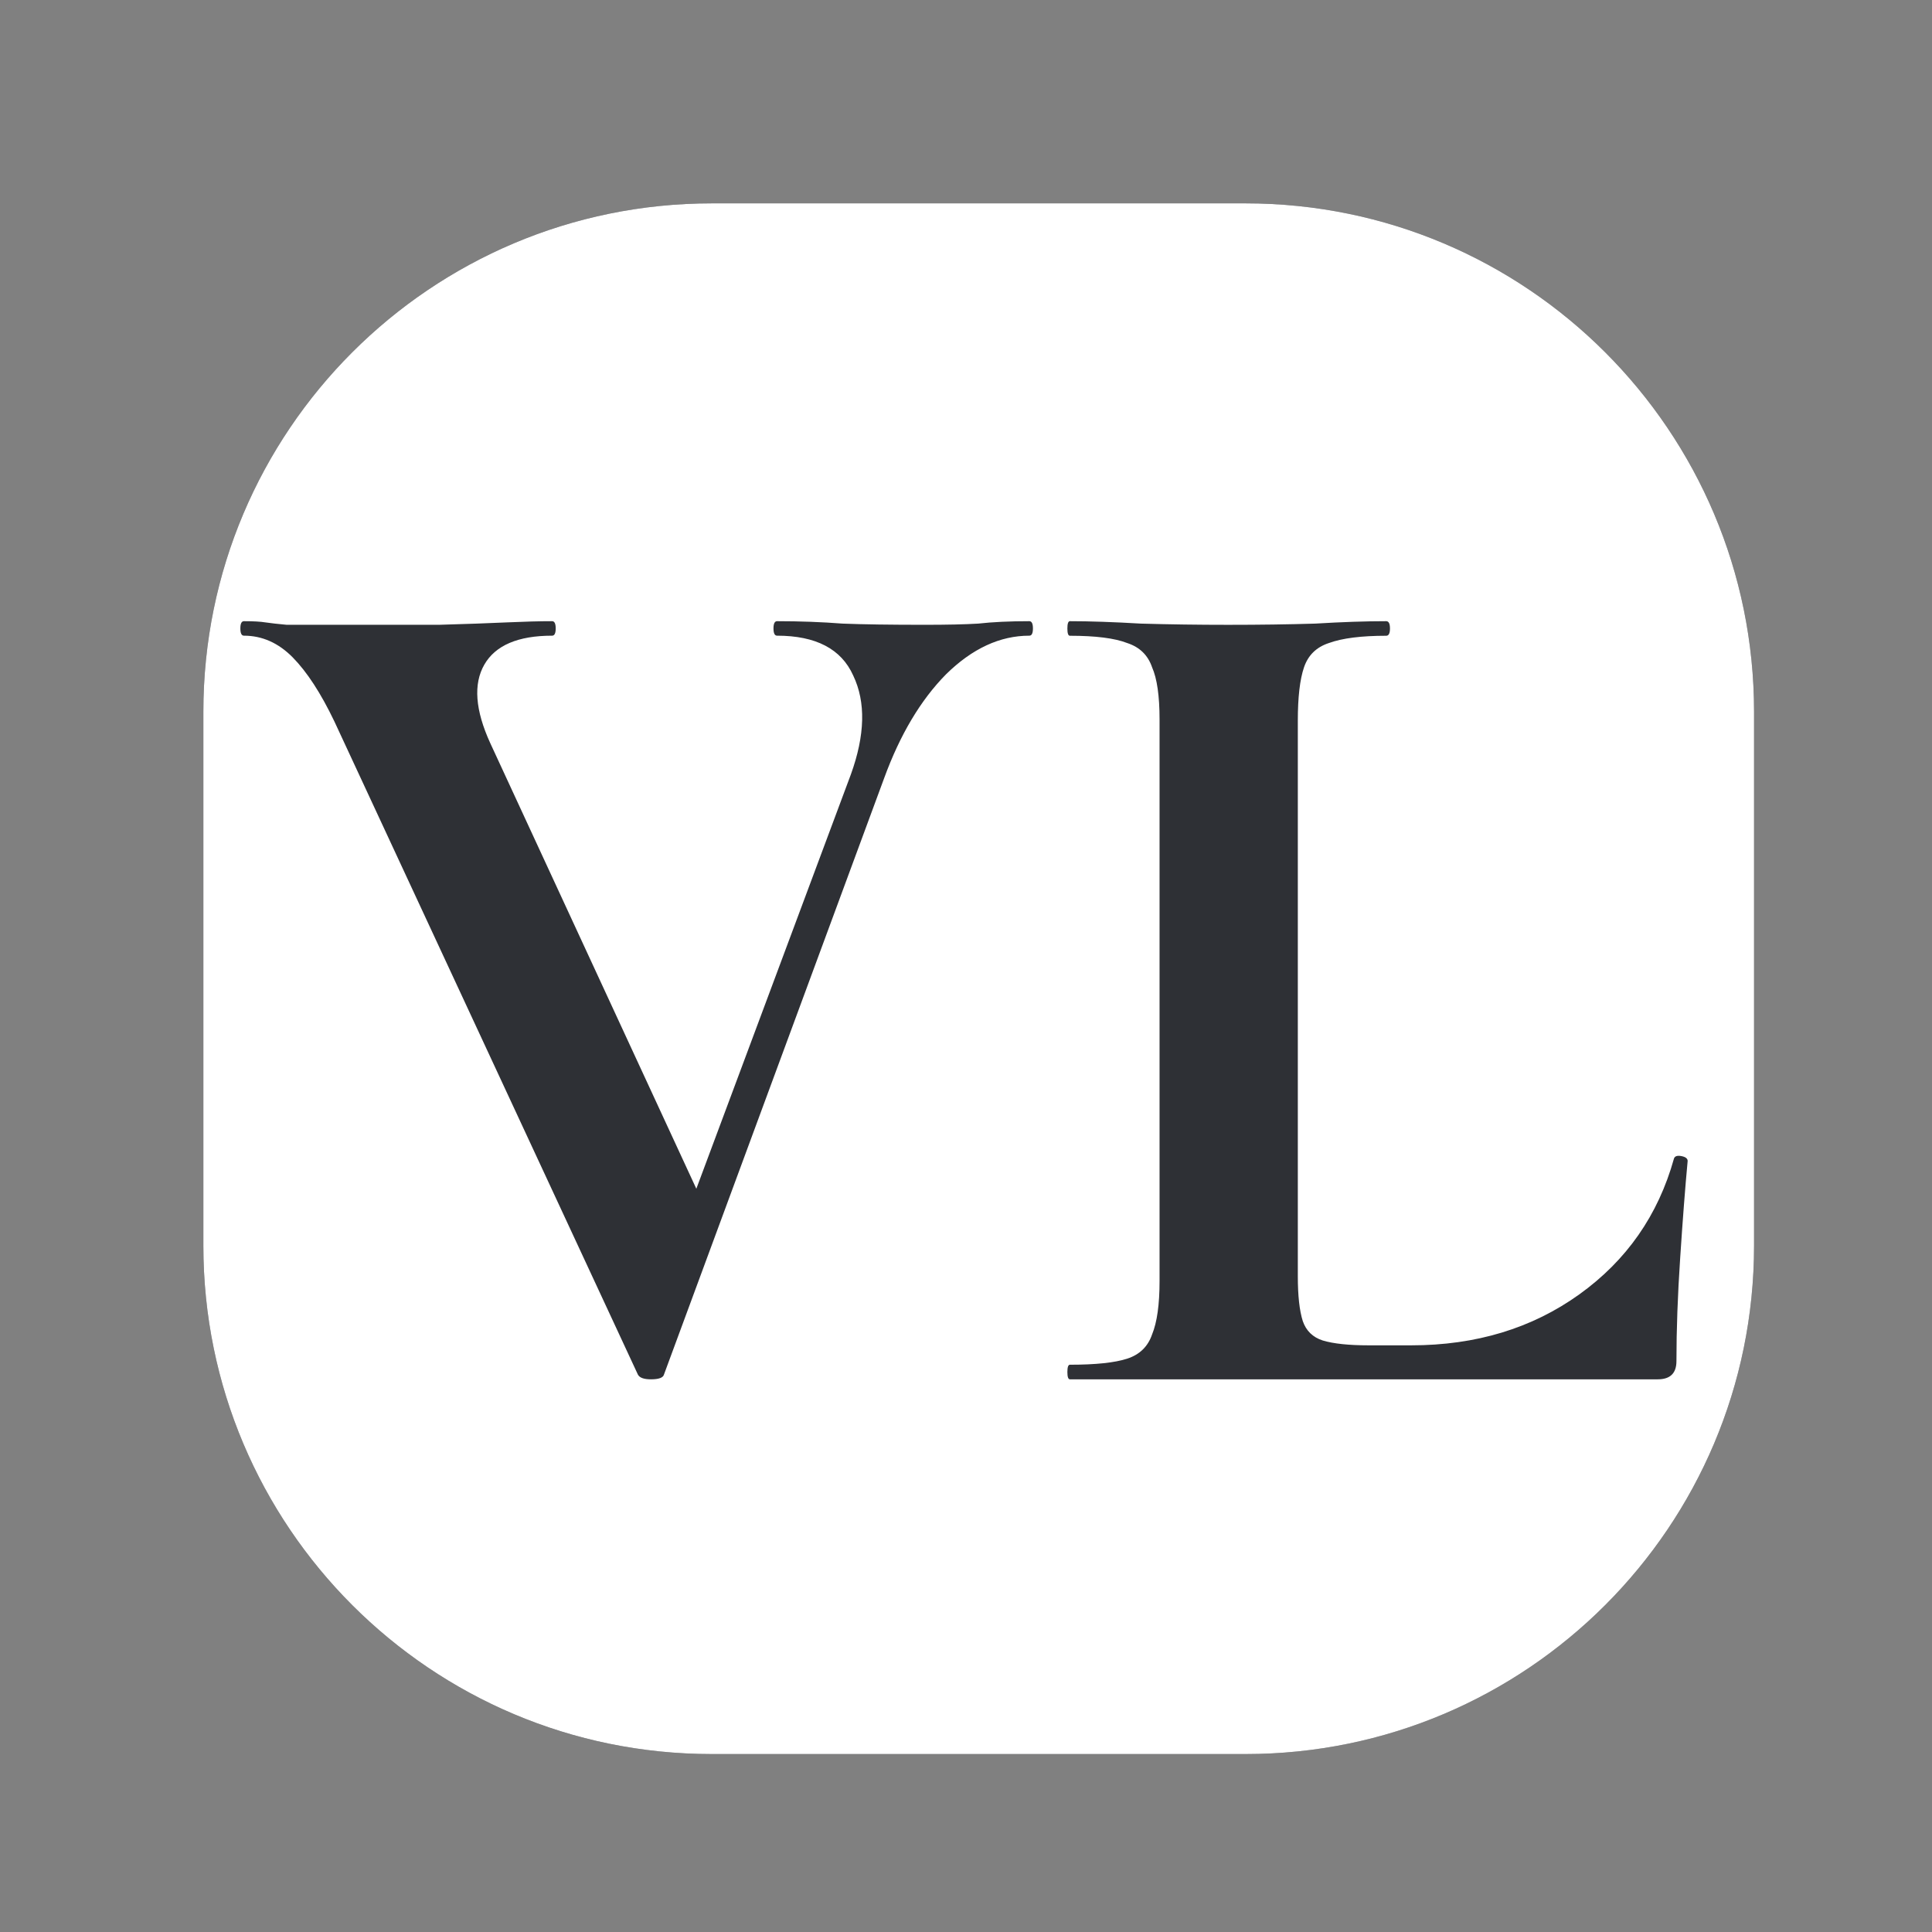 <?xml version="1.0" encoding="UTF-8"?> <svg xmlns="http://www.w3.org/2000/svg" width="76" height="76" viewBox="0 0 76 76" fill="none"><rect x="0" y="0" width="76" height="76" fill="#808080" stroke="none"/><path d="M8 28C8 16.954 16.954 8 28 8H49C60.046 8 69 16.954 69 28V49C69 60.046 60.046 69 49 69H28C16.954 69 8 60.046 8 49V28Z" fill="#2E3035"></path><path d="M49 8C60.046 8 69 16.954 69 28V49C69 60.046 60.046 69 49 69H28C16.954 69 8 60.046 8 49V28C8 16.954 16.954 8 28 8H49ZM40.492 24.436C39.712 24.436 39.041 24.468 38.48 24.531C37.949 24.563 37.246 24.578 36.372 24.578C35.03 24.578 33.954 24.563 33.143 24.531C32.331 24.468 31.472 24.436 30.567 24.436C30.474 24.437 30.427 24.531 30.427 24.721C30.427 24.91 30.474 25.006 30.567 25.006C32.097 25.006 33.095 25.529 33.563 26.573C34.063 27.618 34.031 28.916 33.47 30.467L27.392 46.762L19.285 29.232C18.692 27.934 18.615 26.905 19.052 26.145C19.489 25.386 20.378 25.006 21.72 25.006C21.813 25.006 21.86 24.911 21.86 24.721C21.86 24.531 21.813 24.436 21.72 24.436C21.221 24.436 20.628 24.452 19.941 24.483C19.255 24.515 18.365 24.547 17.273 24.578H11.28C10.937 24.547 10.656 24.515 10.438 24.483C10.25 24.452 9.97 24.436 9.596 24.436C9.502 24.436 9.455 24.531 9.455 24.721C9.455 24.911 9.502 25.006 9.596 25.006C10.313 25.006 10.953 25.291 11.515 25.86C12.076 26.43 12.623 27.27 13.153 28.378L25.091 54.068C25.153 54.195 25.325 54.259 25.605 54.259C25.918 54.259 26.089 54.195 26.12 54.068L34.781 30.609C35.405 28.9 36.216 27.538 37.215 26.525C38.245 25.512 39.337 25.006 40.492 25.006C40.586 25.006 40.633 24.911 40.633 24.721C40.633 24.531 40.586 24.437 40.492 24.436ZM54.531 24.436C53.715 24.436 52.783 24.468 51.738 24.531C50.693 24.563 49.55 24.579 48.309 24.579C47.133 24.579 45.989 24.563 44.879 24.531C43.801 24.468 42.87 24.436 42.086 24.436C42.021 24.437 41.988 24.532 41.988 24.723C41.988 24.913 42.021 25.009 42.086 25.009C43.099 25.009 43.85 25.104 44.34 25.295C44.83 25.454 45.157 25.772 45.32 26.249C45.516 26.694 45.614 27.378 45.614 28.301V50.394C45.614 51.316 45.516 52.016 45.32 52.493C45.157 52.97 44.83 53.288 44.34 53.447C43.85 53.606 43.099 53.685 42.086 53.685C42.021 53.686 41.988 53.781 41.988 53.972C41.988 54.162 42.021 54.259 42.086 54.259H65.212C65.702 54.259 65.947 54.02 65.947 53.543C65.947 52.302 65.996 50.95 66.094 49.486C66.192 47.992 66.29 46.719 66.388 45.67C66.388 45.575 66.307 45.51 66.144 45.478C65.98 45.447 65.882 45.479 65.85 45.574C65.229 47.801 63.987 49.582 62.125 50.918C60.263 52.254 58.059 52.922 55.511 52.922H53.845C53.061 52.922 52.457 52.859 52.032 52.731C51.64 52.604 51.379 52.349 51.248 51.968C51.117 51.554 51.053 50.965 51.053 50.202V28.349C51.053 27.426 51.134 26.726 51.297 26.249C51.46 25.772 51.787 25.454 52.277 25.295C52.8 25.104 53.551 25.009 54.531 25.009C54.629 25.009 54.678 24.913 54.678 24.723C54.678 24.532 54.629 24.437 54.531 24.436Z" fill="white"></path></svg> 